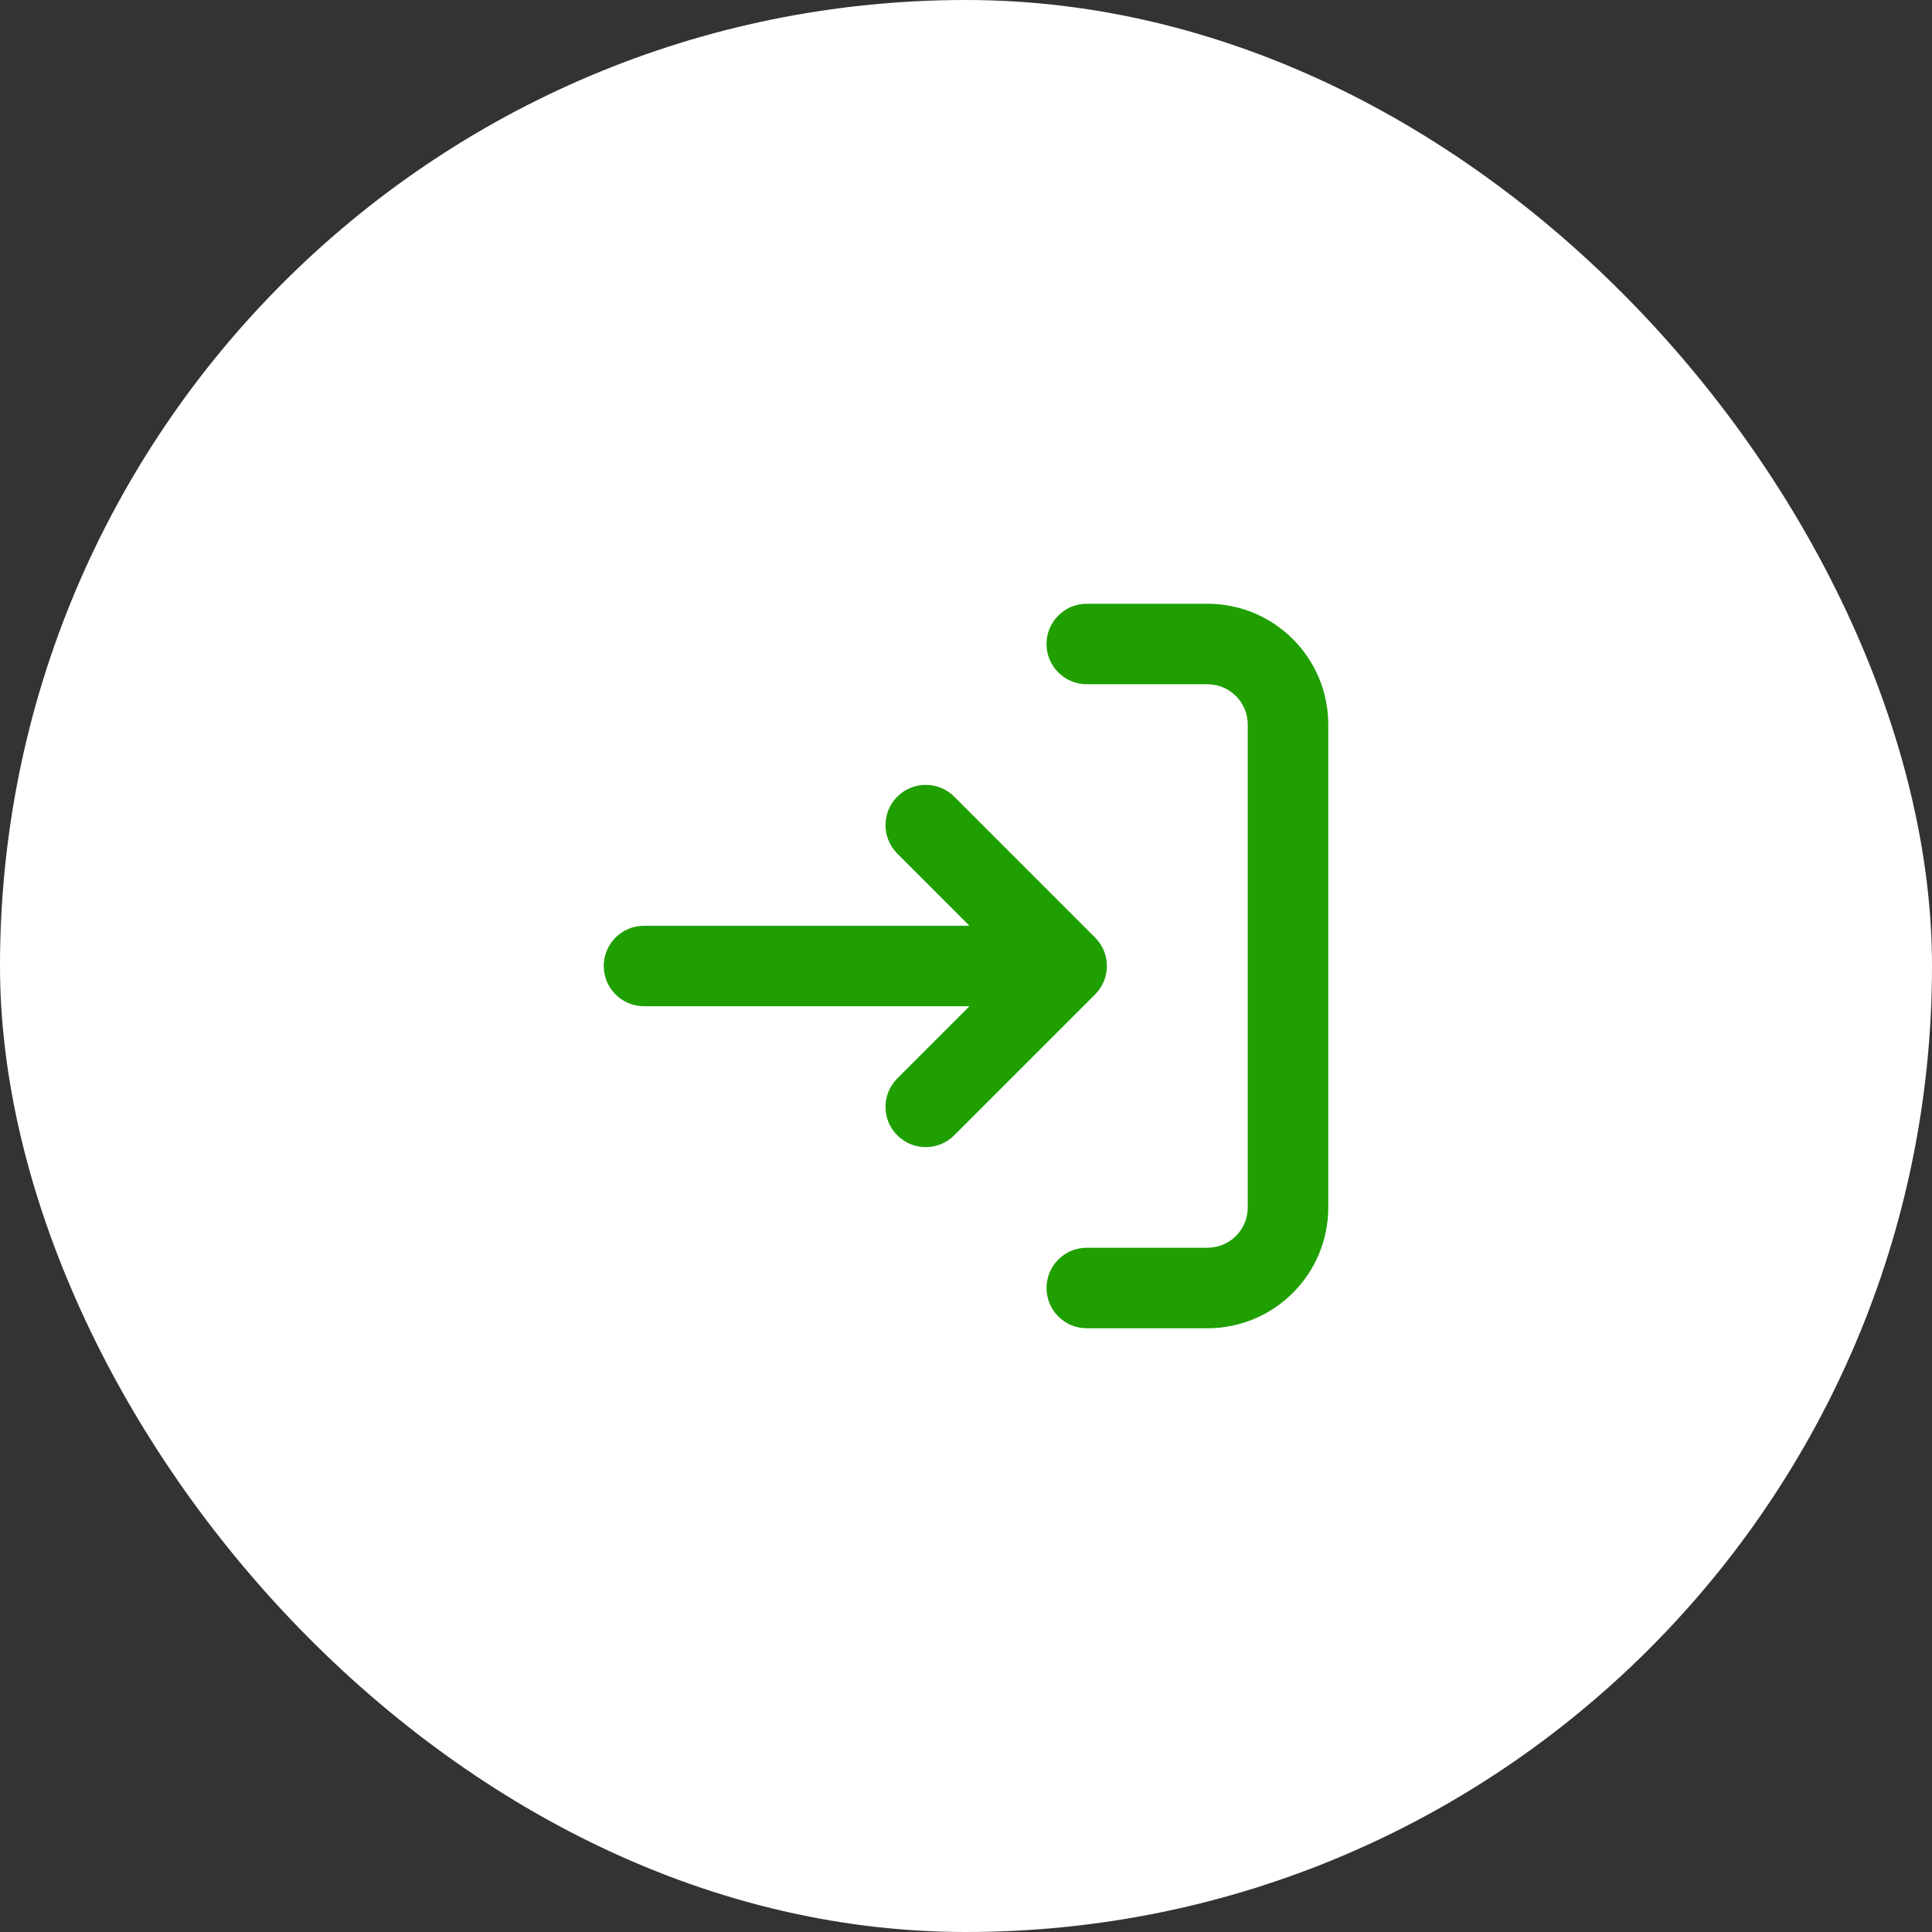 <svg width="64" height="64" viewBox="0 0 64 64" fill="none" xmlns="http://www.w3.org/2000/svg">
<rect x="0" y="0" width="64" height="64" fill="#333333" stroke="none"/>
<rect width="64" height="64" rx="32" fill="white"/>
<path fill-rule="evenodd" clip-rule="evenodd" d="M40 22.667L36 22.667C35.264 22.667 34.667 22.07 34.667 21.333C34.667 20.597 35.264 20 36 20L40 20C42.209 20 44 21.791 44 24V40C44 42.209 42.209 44 40 44H36C35.264 44 34.667 43.403 34.667 42.667C34.667 41.93 35.264 41.333 36 41.333H40C40.736 41.333 41.333 40.736 41.333 40V24C41.333 23.264 40.736 22.667 40 22.667ZM29.724 26.39C30.245 25.87 31.089 25.87 31.61 26.39L36.276 31.057C36.526 31.307 36.667 31.646 36.667 32C36.667 32.354 36.526 32.693 36.276 32.943L31.61 37.609C31.089 38.13 30.245 38.13 29.724 37.609C29.203 37.089 29.203 36.245 29.724 35.724L32.114 33.333H21.333C20.597 33.333 20 32.736 20 32C20 31.264 20.597 30.667 21.333 30.667H32.114L29.724 28.276C29.203 27.755 29.203 26.911 29.724 26.39Z" fill="#1F9F00"/>
</svg>
